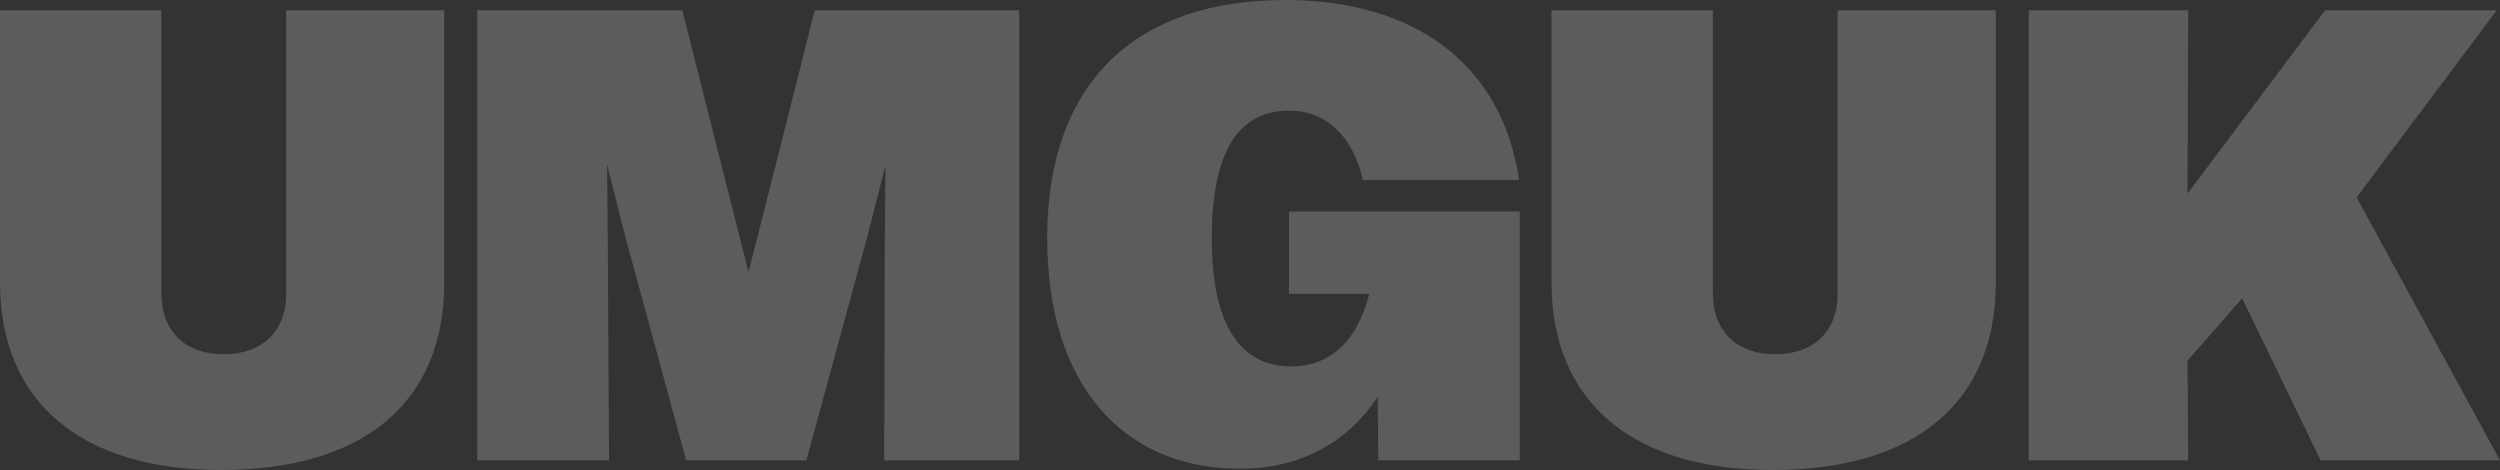 <?xml version="1.0" encoding="UTF-8"?><svg id="Layer_1" xmlns="http://www.w3.org/2000/svg" width="311.07" height="58.48" viewBox="0 0 311.07 58.48"><rect x="0" y="0" width="311.07" height="58.48" fill="#333333" stroke="none"/><path d="M27.52,58.48C10.16,58.48,0,50.08,0,35.12V1.28h20.08v35.2c0,4.88,3.12,7.6,7.76,7.6s7.76-2.72,7.76-7.52V1.28h19.68v33.92c0,14.96-10.16,23.28-27.76,23.28ZM59.38,57.28V1.28h25.52l4.08,16.16,4.16,16.4,4.16-16.4,4.08-16.16h25.44v56h-16.8l.08-27.92.08-8.8-2.24,8.8-7.6,27.92h-14.96l-7.6-27.92-2.24-8.88.08,8.88.16,27.92h-16.4ZM171.5,57.28l-.08-7.92c-3.76,5.76-9.68,8.96-17.12,8.96-14.56,0-24-10.4-24-28.72,0-19.52,11.2-29.6,29.6-29.6,16.32,0,27.04,8.16,29.12,22.4h-19.44c-1.28-5.68-4.8-8.64-9.12-8.64-6,0-9.68,4.48-9.68,15.92s4,15.92,9.92,15.92c4.4,0,8.08-2.72,9.68-9.04h-10v-10.24h28.72v30.96h-17.6ZM220.57,58.48c-17.36,0-27.52-8.4-27.52-23.36V1.28h20.08v35.2c0,4.88,3.12,7.6,7.76,7.6s7.76-2.72,7.76-7.52V1.28h19.68v33.92c0,14.96-10.16,23.28-27.76,23.28ZM252.43,57.28V1.28h19.84l-.08,22.8,17.12-22.8h21.36l-17.44,23.28,17.84,32.72h-22.32l-9.76-20.16-6.8,7.76.08,12.4h-19.84Z" fill="rgba(255,255,255,.2)"/></svg>